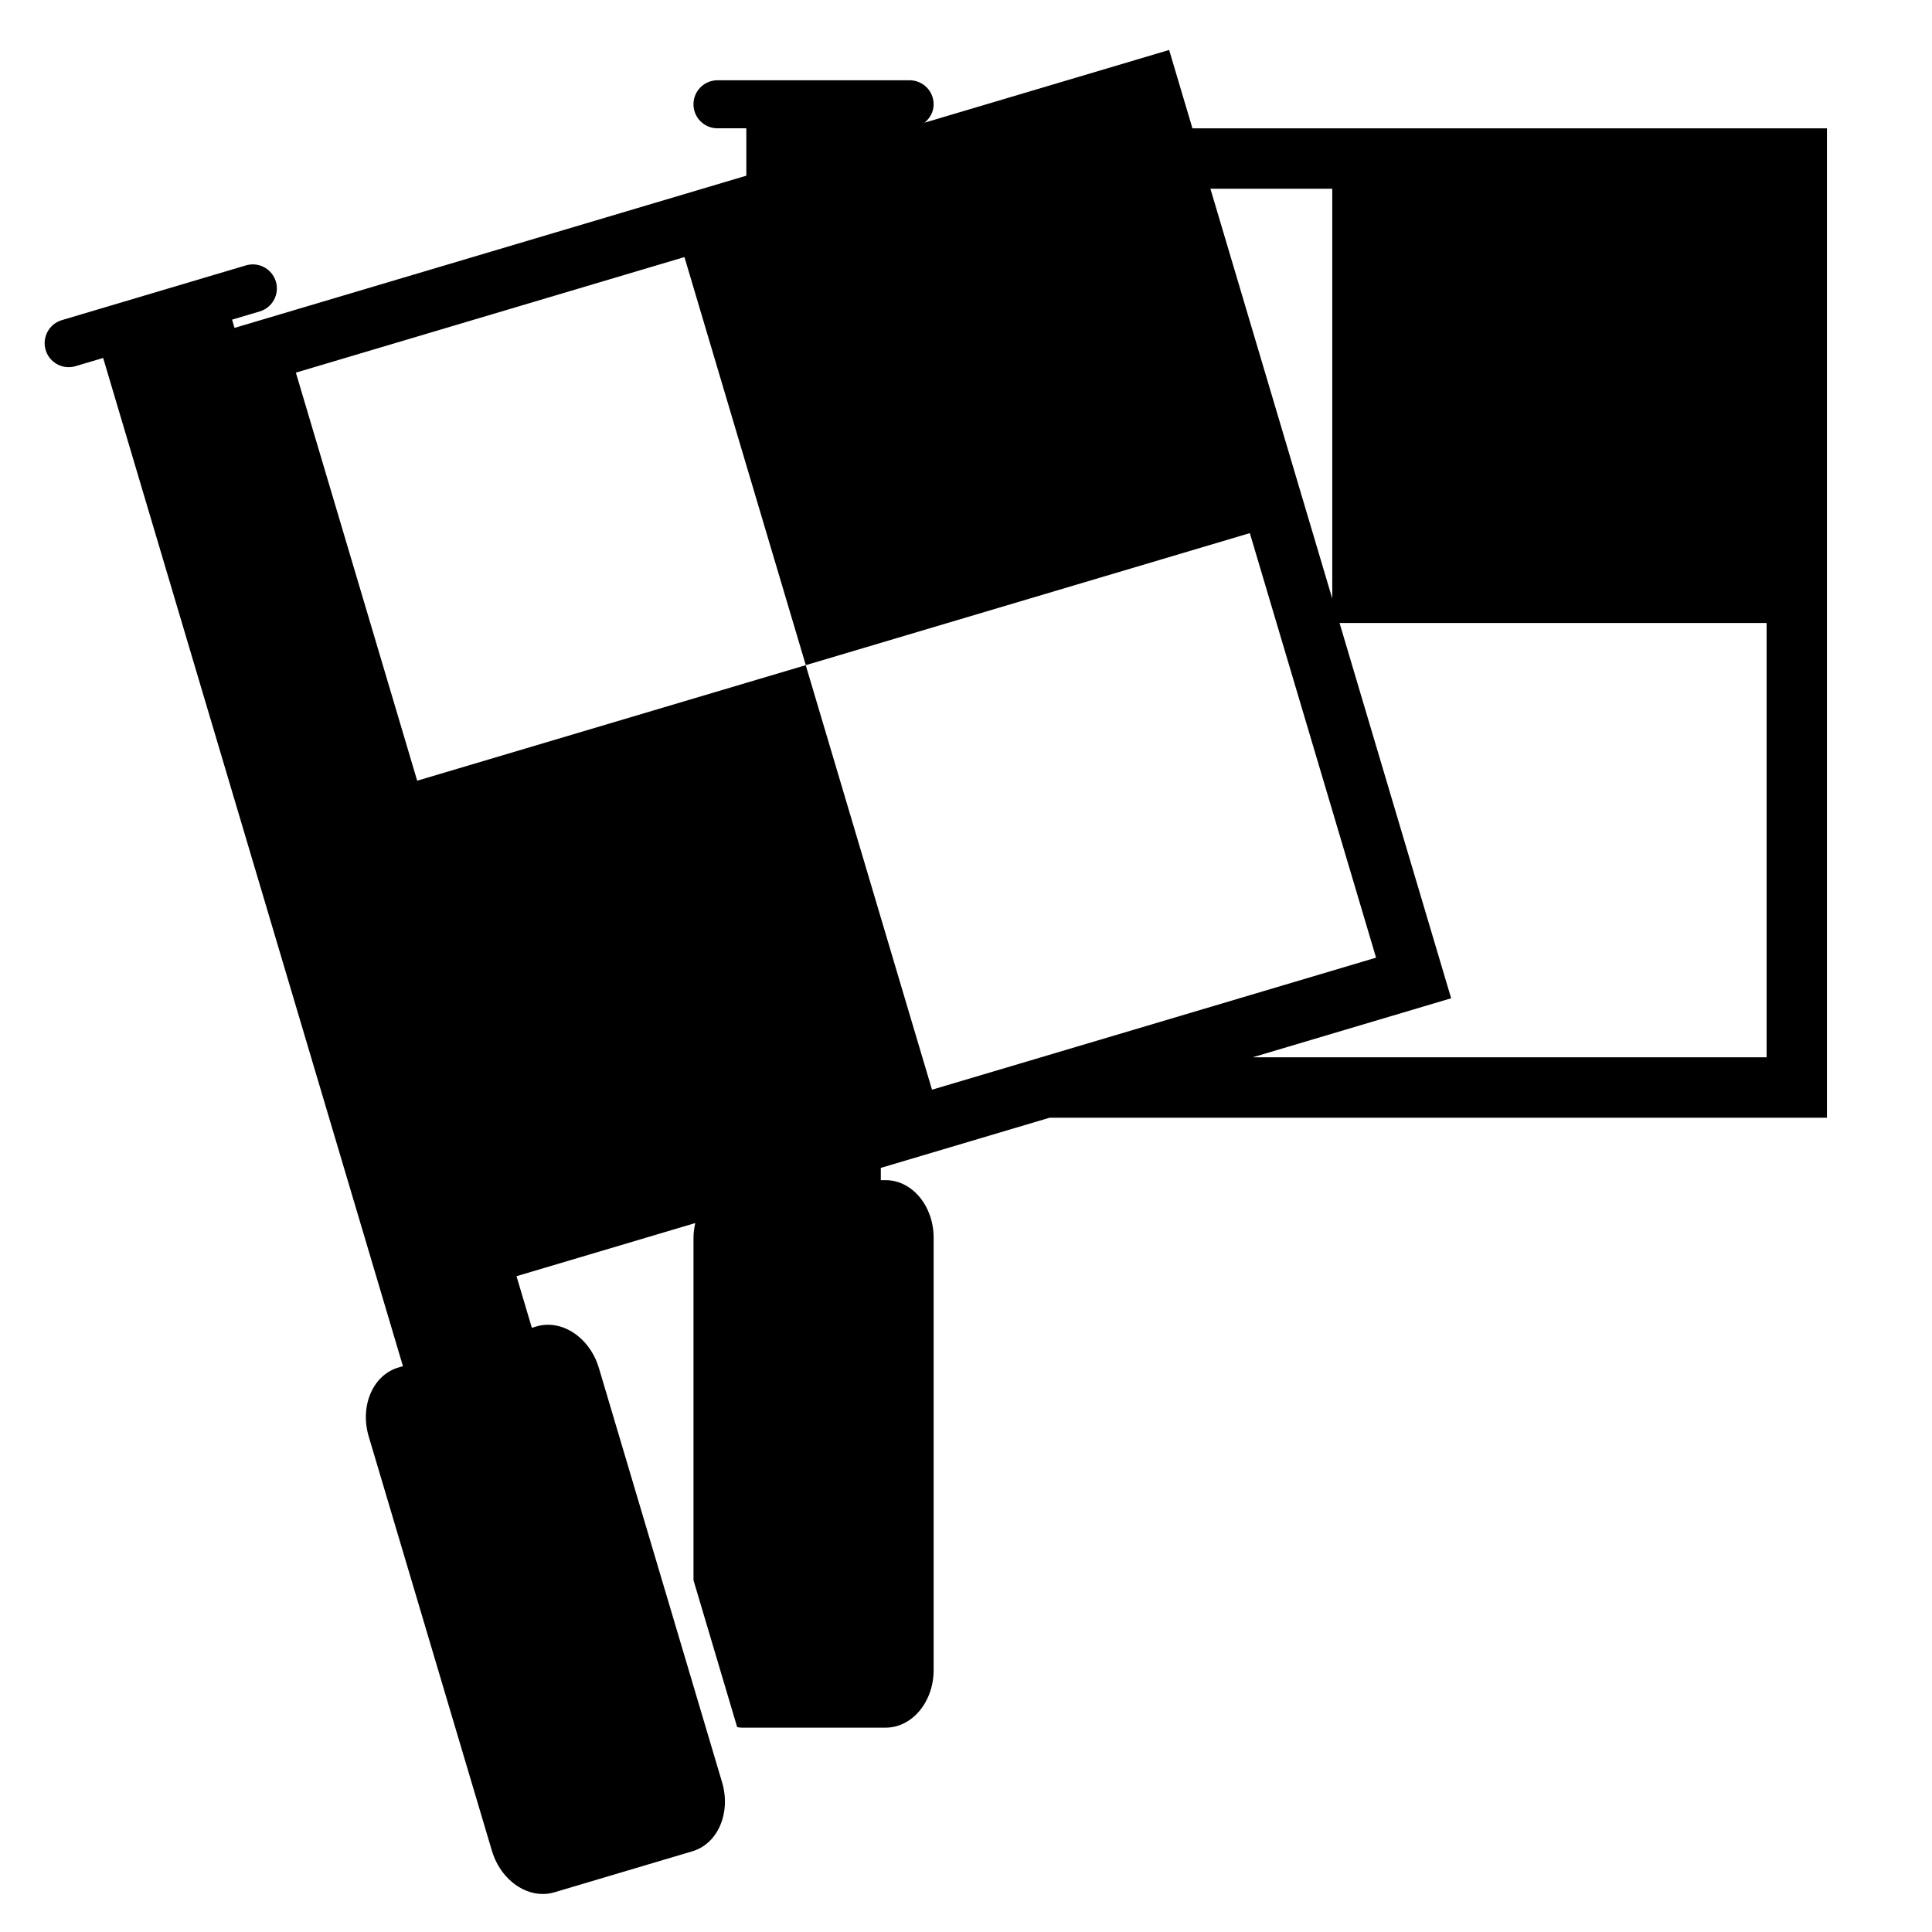 <?xml version="1.0" encoding="iso-8859-1"?>
<!-- Generator: Adobe Illustrator 17.0.0, SVG Export Plug-In . SVG Version: 6.00 Build 0)  -->
<!DOCTYPE svg PUBLIC "-//W3C//DTD SVG 1.1//EN" "http://www.w3.org/Graphics/SVG/1.1/DTD/svg11.dtd">
<svg version="1.1" id="Capa_1" xmlns="http://www.w3.org/2000/svg" xmlns:xlink="http://www.w3.org/1999/xlink" x="0px" y="0px"
	 width="64px" height="64px" viewBox="0 0 64 64" style="enable-background:new 0 0 64 64;" xml:space="preserve">
<g>
	<path d="M2.275,12.163c0.075,0,0.151-0.011,0.227-0.033l0.915-0.272l9.931,33.398l-0.153,0.045
		c-0.842,0.25-1.281,1.273-0.981,2.283l4.081,13.725c0.255,0.858,0.962,1.432,1.685,1.432c0.128,0,0.257-0.018,0.384-0.056
		l4.575-1.36c0.842-0.25,1.281-1.273,0.981-2.284l-4.081-13.725c-0.255-0.858-0.962-1.432-1.685-1.432
		c-0.128,0-0.257,0.018-0.384,0.056l-0.152,0.045l-0.508-1.709l0.479-0.143l0.479-0.142l4.964-1.476
		c-0.035,0.157-0.059,0.318-0.059,0.488v11.344l1.447,4.867c0.048,0.005,0.095,0.017,0.144,0.017h4.773
		c0.879,0,1.591-0.855,1.591-1.909V41.003c0-1.054-0.712-1.909-1.591-1.909h-0.159v-0.406l5.59-1.662h25.752V4.251H39.501
		l-0.772-2.596l-8.103,2.409c0.18-0.146,0.302-0.359,0.302-0.609c0-0.439-0.356-0.796-0.796-0.796h-6.364
		c-0.439,0-0.796,0.356-0.796,0.796s0.356,0.795,0.796,0.795h0.955V5.82l-14.674,4.364l-0.722,0.215l-1.558,0.463l-0.081-0.273
		l0.915-0.272c0.421-0.125,0.661-0.568,0.536-0.989C9.035,8.982,8.718,8.758,8.375,8.758c-0.075,0-0.151,0.011-0.227,0.033
		l-6.1,1.814c-0.421,0.125-0.661,0.568-0.536,0.989C1.615,11.94,1.932,12.163,2.275,12.163z M58.521,20.638v14.387H41.494
		l6.577-1.956l-3.697-12.432H58.521z M44.133,6.251v13.578L40.096,6.251H44.133z M22.673,8.516l2.05,6.895l1.555,5.228l0.415,1.395
		l1.054-0.313l1.432-0.426l0.568-0.169l1.637-0.487l10.018-2.979l4.182,14.064l-5.064,1.506l-6.043,1.797l-3.516,1.045l-0.087,0.026
		l-0.008-0.026l-0.311-1.045l-0.81-2.723l-0.568-1.911l-1.432-4.815l-1.054-3.543l-1.605,0.477l-0.364,0.108l-10.902,3.242
		L9.801,12.344L22.673,8.516z"/>
</g>
</svg>
